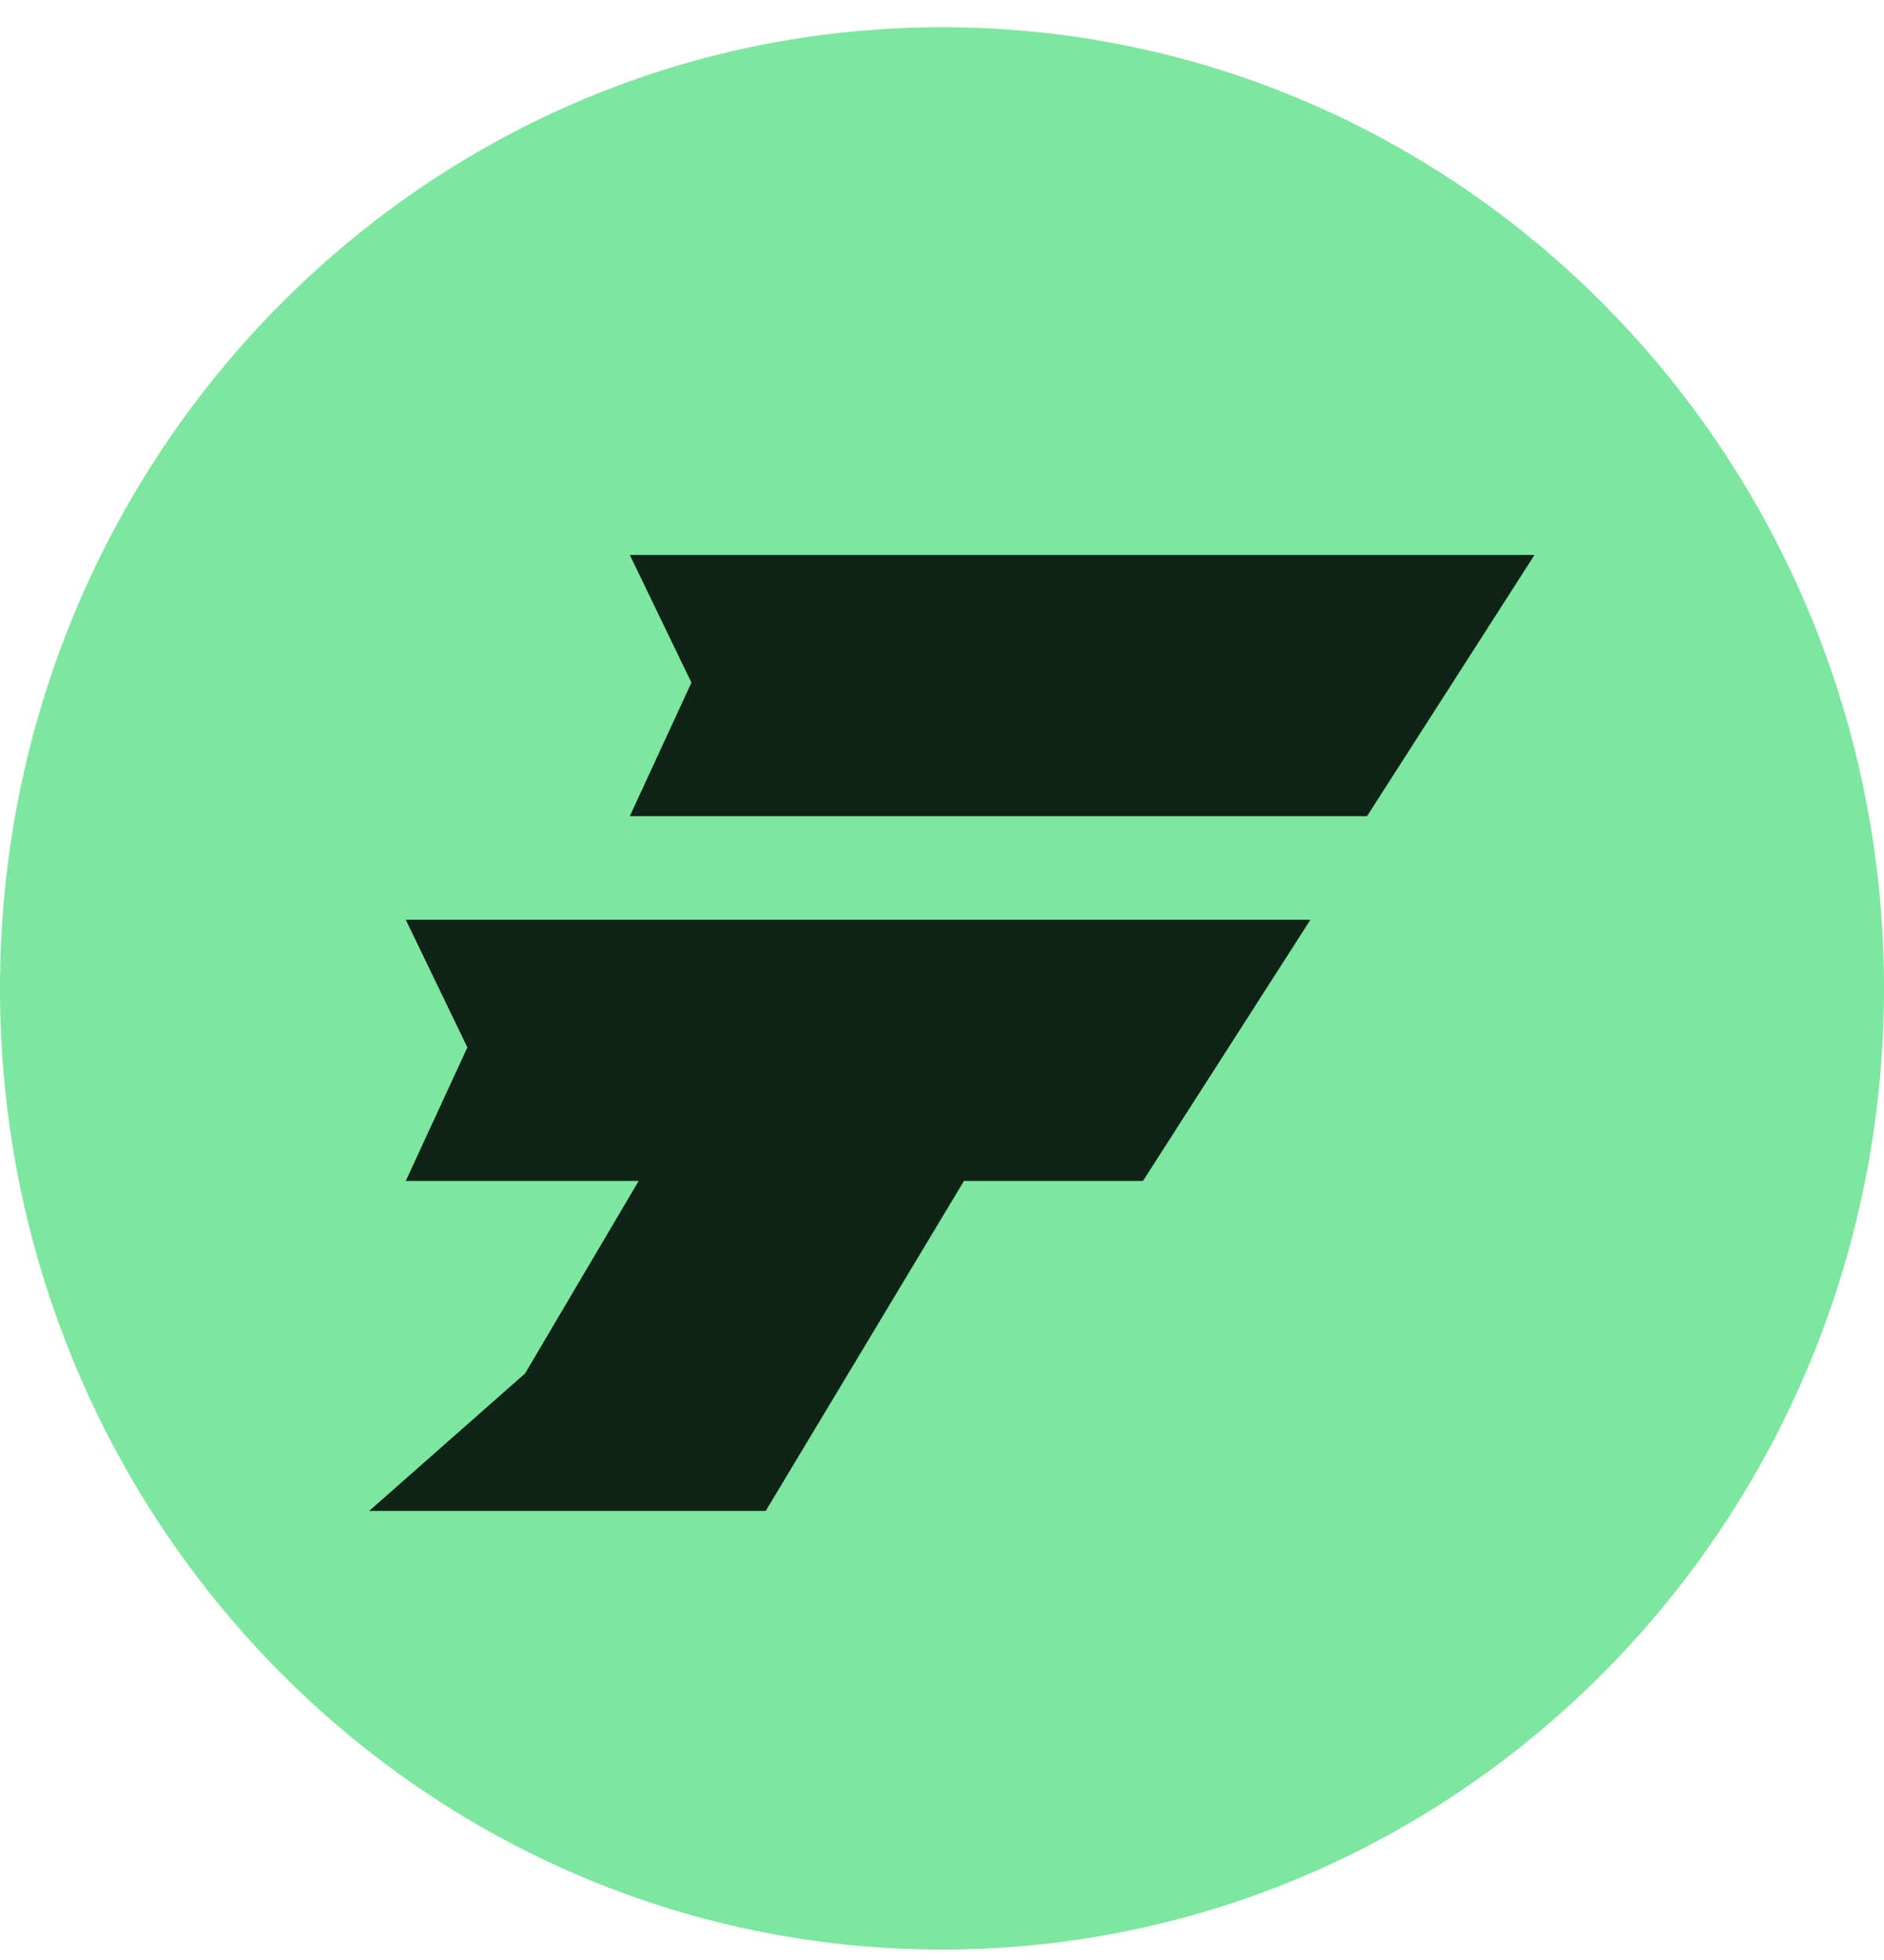 <svg width="50" height="52" viewBox="0 0 50 52" fill="none" xmlns="http://www.w3.org/2000/svg">
<path d="M25 51.723C38.807 51.723 50 40.306 50 26.223C50 12.139 38.807 0.723 25 0.723C11.193 0.723 0 12.139 0 26.223C0 40.306 11.193 51.723 25 51.723Z" fill="#7DE69F"/>
<path d="M18.35 18.11L16.715 14.724H40.724L36.28 21.653H16.715L18.35 18.11Z" fill="#0F2416"/>
<path d="M12.404 27.788L10.769 24.401H20.935H34.778L30.334 31.331H25.583L20.322 40.085H9.799L13.936 36.438L16.95 31.331H10.769L12.404 27.788Z" fill="#0F2416"/>
</svg>
